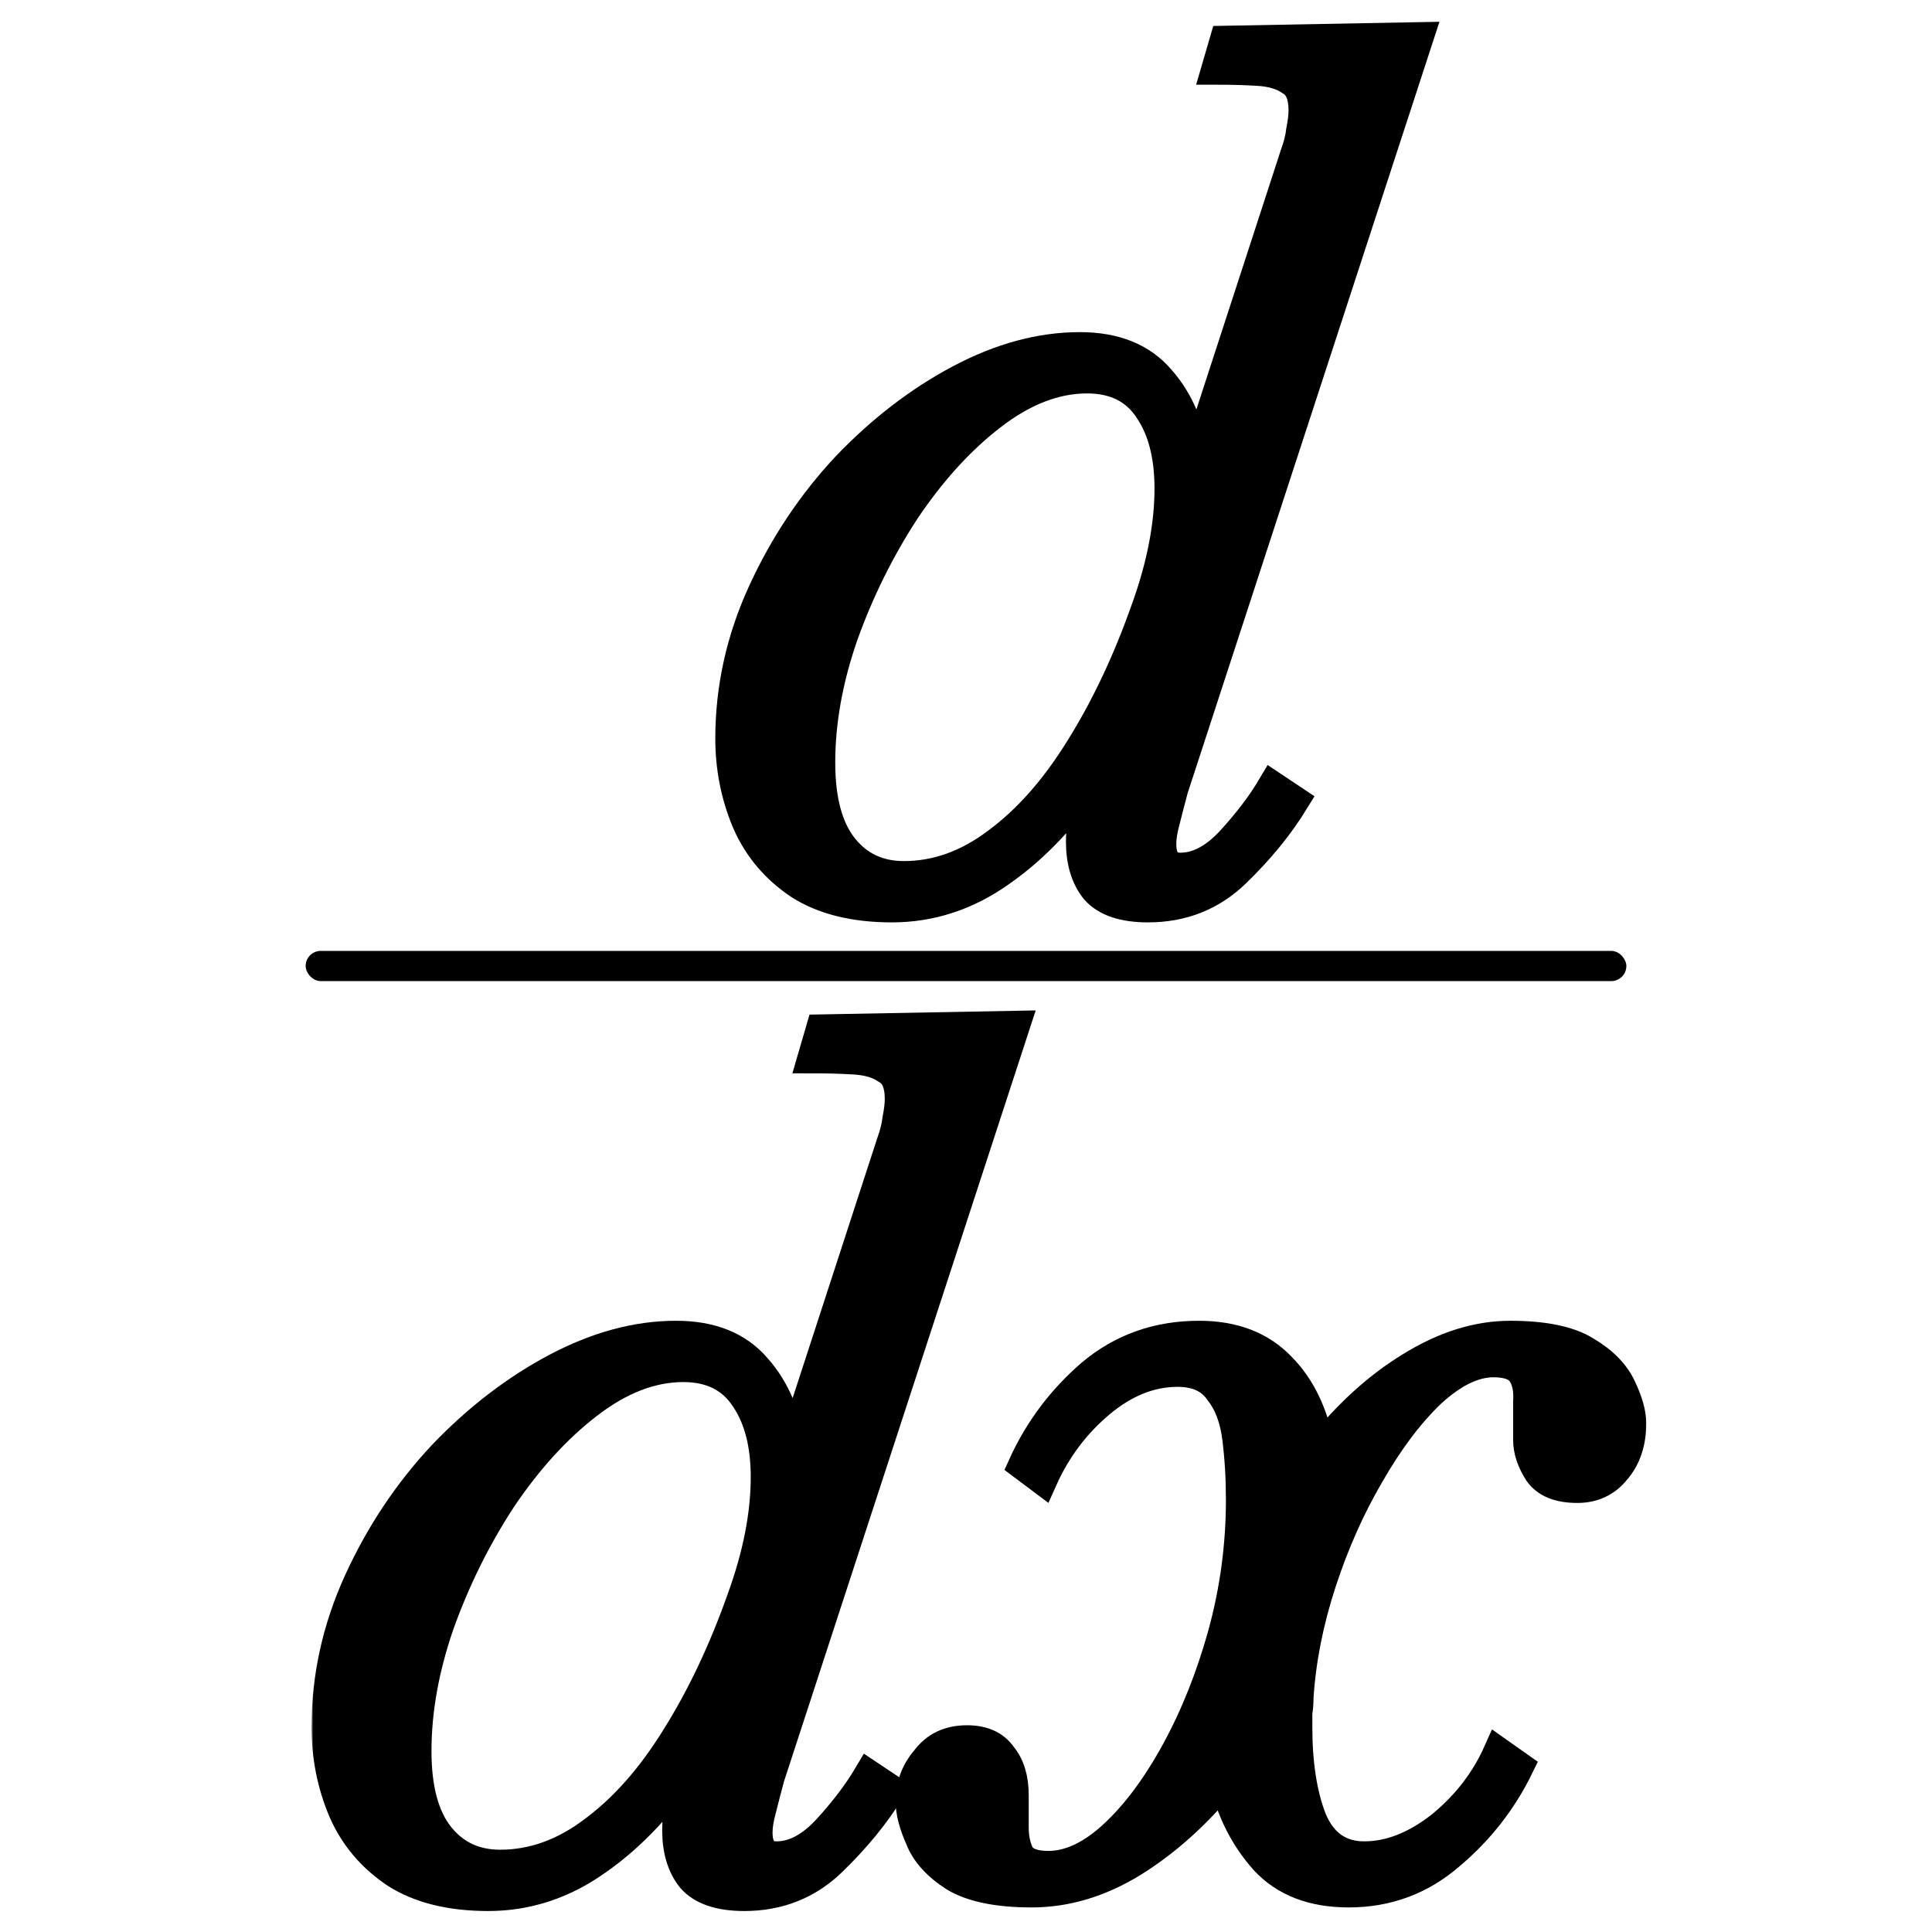 <svg width="512" height="512" viewBox="0 0 512 512" fill="none" xmlns="http://www.w3.org/2000/svg">
<mask id="path-1-outside-1" maskUnits="userSpaceOnUse" x="82.562" y="4.877" width="354" height="502" fill="black">
<rect fill="white" x="82.562" y="4.877" width="354" height="502"/>
<path d="M129.377 502.44C119.44 502.44 111.3 500.431 104.957 496.414C98.614 492.186 93.963 486.688 91.002 479.923C88.043 472.946 86.562 465.546 86.562 457.723C86.562 444.403 89.417 431.506 95.125 419.031C100.834 406.557 108.234 395.457 117.325 385.731C126.628 376.006 136.671 368.288 147.454 362.58C158.237 356.871 168.808 354.017 179.168 354.017C188.471 354.017 195.554 356.871 200.417 362.58C205.491 368.288 208.557 375.688 209.614 384.78L236.254 302.957C237.1 300.631 237.628 298.517 237.84 296.614C238.263 294.5 238.474 292.703 238.474 291.223C238.474 287.206 237.311 284.563 234.985 283.294C232.871 281.814 230.017 280.968 226.423 280.757C223.04 280.546 219.34 280.44 215.323 280.44L217.543 272.828L268.92 271.877L203.905 471.043C203.06 474.214 202.32 477.068 201.685 479.606C201.051 481.931 200.734 483.94 200.734 485.631C200.734 489.86 202.425 491.974 205.808 491.974C210.46 491.974 215.005 489.543 219.445 484.68C223.885 479.817 227.48 475.06 230.228 470.408L235.937 474.214C231.92 480.768 226.74 487.111 220.397 493.243C214.054 499.374 206.337 502.44 197.245 502.44C190.691 502.44 186.04 500.854 183.291 497.683C180.754 494.511 179.485 490.283 179.485 484.997C179.485 482.248 179.803 479.288 180.437 476.117C181.071 472.946 181.917 469.774 182.974 466.603C175.574 477.808 167.328 486.583 158.237 492.926C149.357 499.268 139.737 502.44 129.377 502.44ZM132.548 494.194C141.217 494.194 149.463 491.234 157.285 485.314C165.32 479.394 172.614 471.148 179.168 460.577C185.934 449.794 191.748 437.531 196.611 423.788C200.84 412.16 202.954 401.377 202.954 391.44C202.954 382.771 201.157 375.794 197.562 370.508C193.968 365.011 188.471 362.263 181.071 362.263C172.614 362.263 164.157 365.54 155.7 372.094C147.454 378.437 139.843 386.788 132.865 397.148C126.1 407.508 120.603 418.608 116.374 430.448C112.357 442.077 110.348 453.283 110.348 464.066C110.348 474.003 112.357 481.508 116.374 486.583C120.391 491.657 125.782 494.194 132.548 494.194Z"/>
<path d="M273.379 501.488C264.499 501.488 257.734 500.114 253.082 497.366C248.431 494.406 245.365 491.023 243.885 487.217C242.194 483.411 241.348 480.134 241.348 477.386C241.348 473.157 242.722 469.457 245.471 466.286C248.008 462.903 251.602 461.211 256.254 461.211C260.482 461.211 263.548 462.586 265.451 465.334C267.565 467.871 268.622 471.36 268.622 475.8C268.622 478.548 268.622 481.403 268.622 484.363C268.622 487.111 269.151 489.543 270.208 491.657C271.477 493.56 274.014 494.511 277.819 494.511C283.528 494.511 289.342 491.763 295.262 486.266C301.182 480.768 306.679 473.368 311.754 464.066C316.828 454.763 320.951 444.403 324.122 432.986C327.294 421.357 328.879 409.517 328.879 397.466C328.879 391.757 328.562 386.366 327.928 381.291C327.294 376.006 325.708 371.777 323.171 368.606C320.845 365.223 317.145 363.531 312.071 363.531C304.882 363.531 298.011 366.28 291.457 371.777C284.902 377.274 279.828 384.04 276.234 392.074L271.159 388.268C275.388 378.966 281.414 370.931 289.237 364.166C297.271 357.4 306.785 354.017 317.779 354.017C326.871 354.017 334.059 356.766 339.345 362.263C344.631 367.548 348.119 374.843 349.811 384.146C357.211 374.843 365.245 367.548 373.914 362.263C382.794 356.766 391.568 354.017 400.237 354.017C409.117 354.017 415.777 355.391 420.217 358.14C424.868 360.888 428.039 364.166 429.731 367.971C431.422 371.566 432.268 374.631 432.268 377.168C432.268 382.243 430.894 386.366 428.145 389.537C425.608 392.708 422.225 394.294 417.997 394.294C413.134 394.294 409.751 392.92 407.848 390.171C405.945 387.211 404.994 384.357 404.994 381.608C404.994 377.803 404.994 374.42 404.994 371.46C405.205 368.288 404.677 365.751 403.408 363.848C402.139 361.946 399.602 360.994 395.797 360.994C390.511 360.994 384.908 363.743 378.988 369.24C373.279 374.737 367.888 381.926 362.814 390.806C357.739 399.474 353.511 408.988 350.128 419.348C346.745 429.708 344.737 439.857 344.102 449.794C344.102 451.274 343.997 452.648 343.785 453.917C343.785 455.186 343.785 456.454 343.785 457.723C343.785 467.448 345.054 475.588 347.591 482.143C350.339 488.697 354.991 491.974 361.545 491.974C368.311 491.974 375.077 489.331 381.842 484.046C388.608 478.548 393.682 471.994 397.065 464.383L402.457 468.188C398.017 477.28 391.885 485.103 384.062 491.657C376.451 498.211 367.571 501.488 357.422 501.488C347.908 501.488 340.508 498.634 335.222 492.926C329.937 487.006 326.342 479.923 324.439 471.677C317.039 480.768 308.899 488.063 300.019 493.56C291.351 498.846 282.471 501.488 273.379 501.488Z"/>
<path d="M236.377 240.44C226.44 240.44 218.3 238.431 211.957 234.414C205.614 230.186 200.963 224.688 198.003 217.923C195.043 210.946 193.562 203.546 193.562 195.723C193.562 182.403 196.417 169.506 202.125 157.031C207.834 144.557 215.234 133.457 224.325 123.731C233.628 114.006 243.671 106.288 254.454 100.58C265.237 94.871 275.808 92.017 286.168 92.017C295.471 92.017 302.554 94.871 307.417 100.58C312.491 106.288 315.557 113.688 316.614 122.78L343.254 40.957C344.1 38.631 344.628 36.517 344.84 34.614C345.262 32.5 345.474 30.703 345.474 29.223C345.474 25.206 344.311 22.563 341.985 21.294C339.871 19.814 337.017 18.968 333.423 18.757C330.04 18.546 326.34 18.44 322.323 18.44L324.543 10.828L375.92 9.877L310.905 209.043C310.06 212.214 309.32 215.068 308.685 217.606C308.051 219.931 307.734 221.94 307.734 223.631C307.734 227.86 309.425 229.974 312.808 229.974C317.46 229.974 322.005 227.543 326.445 222.68C330.885 217.817 334.48 213.06 337.228 208.408L342.937 212.214C338.92 218.768 333.74 225.111 327.397 231.243C321.054 237.374 313.337 240.44 304.245 240.44C297.691 240.44 293.04 238.854 290.291 235.683C287.754 232.511 286.485 228.283 286.485 222.997C286.485 220.248 286.803 217.288 287.437 214.117C288.071 210.946 288.917 207.774 289.974 204.603C282.574 215.808 274.328 224.583 265.237 230.926C256.357 237.268 246.737 240.44 236.377 240.44ZM239.548 232.194C248.217 232.194 256.462 229.234 264.285 223.314C272.32 217.394 279.614 209.148 286.168 198.577C292.934 187.794 298.748 175.531 303.611 161.788C307.84 150.16 309.954 139.377 309.954 129.44C309.954 120.771 308.157 113.794 304.562 108.508C300.968 103.011 295.471 100.263 288.071 100.263C279.614 100.263 271.157 103.54 262.7 110.094C254.454 116.437 246.842 124.788 239.865 135.148C233.1 145.508 227.603 156.608 223.374 168.448C219.357 180.077 217.348 191.283 217.348 202.066C217.348 212.003 219.357 219.508 223.374 224.583C227.391 229.657 232.783 232.194 239.548 232.194Z"/>
</mask>
<path d="M129.377 502.44C119.44 502.44 111.3 500.431 104.957 496.414C98.614 492.186 93.963 486.688 91.002 479.923C88.043 472.946 86.562 465.546 86.562 457.723C86.562 444.403 89.417 431.506 95.125 419.031C100.834 406.557 108.234 395.457 117.325 385.731C126.628 376.006 136.671 368.288 147.454 362.58C158.237 356.871 168.808 354.017 179.168 354.017C188.471 354.017 195.554 356.871 200.417 362.58C205.491 368.288 208.557 375.688 209.614 384.78L236.254 302.957C237.1 300.631 237.628 298.517 237.84 296.614C238.263 294.5 238.474 292.703 238.474 291.223C238.474 287.206 237.311 284.563 234.985 283.294C232.871 281.814 230.017 280.968 226.423 280.757C223.04 280.546 219.34 280.44 215.323 280.44L217.543 272.828L268.92 271.877L203.905 471.043C203.06 474.214 202.32 477.068 201.685 479.606C201.051 481.931 200.734 483.94 200.734 485.631C200.734 489.86 202.425 491.974 205.808 491.974C210.46 491.974 215.005 489.543 219.445 484.68C223.885 479.817 227.48 475.06 230.228 470.408L235.937 474.214C231.92 480.768 226.74 487.111 220.397 493.243C214.054 499.374 206.337 502.44 197.245 502.44C190.691 502.44 186.04 500.854 183.291 497.683C180.754 494.511 179.485 490.283 179.485 484.997C179.485 482.248 179.803 479.288 180.437 476.117C181.071 472.946 181.917 469.774 182.974 466.603C175.574 477.808 167.328 486.583 158.237 492.926C149.357 499.268 139.737 502.44 129.377 502.44ZM132.548 494.194C141.217 494.194 149.463 491.234 157.285 485.314C165.32 479.394 172.614 471.148 179.168 460.577C185.934 449.794 191.748 437.531 196.611 423.788C200.84 412.16 202.954 401.377 202.954 391.44C202.954 382.771 201.157 375.794 197.562 370.508C193.968 365.011 188.471 362.263 181.071 362.263C172.614 362.263 164.157 365.54 155.7 372.094C147.454 378.437 139.843 386.788 132.865 397.148C126.1 407.508 120.603 418.608 116.374 430.448C112.357 442.077 110.348 453.283 110.348 464.066C110.348 474.003 112.357 481.508 116.374 486.583C120.391 491.657 125.782 494.194 132.548 494.194Z" fill="black"/>
<path d="M273.379 501.488C264.499 501.488 257.734 500.114 253.082 497.366C248.431 494.406 245.365 491.023 243.885 487.217C242.194 483.411 241.348 480.134 241.348 477.386C241.348 473.157 242.722 469.457 245.471 466.286C248.008 462.903 251.602 461.211 256.254 461.211C260.482 461.211 263.548 462.586 265.451 465.334C267.565 467.871 268.622 471.36 268.622 475.8C268.622 478.548 268.622 481.403 268.622 484.363C268.622 487.111 269.151 489.543 270.208 491.657C271.477 493.56 274.014 494.511 277.819 494.511C283.528 494.511 289.342 491.763 295.262 486.266C301.182 480.768 306.679 473.368 311.754 464.066C316.828 454.763 320.951 444.403 324.122 432.986C327.294 421.357 328.879 409.517 328.879 397.466C328.879 391.757 328.562 386.366 327.928 381.291C327.294 376.006 325.708 371.777 323.171 368.606C320.845 365.223 317.145 363.531 312.071 363.531C304.882 363.531 298.011 366.28 291.457 371.777C284.902 377.274 279.828 384.04 276.234 392.074L271.159 388.268C275.388 378.966 281.414 370.931 289.237 364.166C297.271 357.4 306.785 354.017 317.779 354.017C326.871 354.017 334.059 356.766 339.345 362.263C344.631 367.548 348.119 374.843 349.811 384.146C357.211 374.843 365.245 367.548 373.914 362.263C382.794 356.766 391.568 354.017 400.237 354.017C409.117 354.017 415.777 355.391 420.217 358.14C424.868 360.888 428.039 364.166 429.731 367.971C431.422 371.566 432.268 374.631 432.268 377.168C432.268 382.243 430.894 386.366 428.145 389.537C425.608 392.708 422.225 394.294 417.997 394.294C413.134 394.294 409.751 392.92 407.848 390.171C405.945 387.211 404.994 384.357 404.994 381.608C404.994 377.803 404.994 374.42 404.994 371.46C405.205 368.288 404.677 365.751 403.408 363.848C402.139 361.946 399.602 360.994 395.797 360.994C390.511 360.994 384.908 363.743 378.988 369.24C373.279 374.737 367.888 381.926 362.814 390.806C357.739 399.474 353.511 408.988 350.128 419.348C346.745 429.708 344.737 439.857 344.102 449.794C344.102 451.274 343.997 452.648 343.785 453.917C343.785 455.186 343.785 456.454 343.785 457.723C343.785 467.448 345.054 475.588 347.591 482.143C350.339 488.697 354.991 491.974 361.545 491.974C368.311 491.974 375.077 489.331 381.842 484.046C388.608 478.548 393.682 471.994 397.065 464.383L402.457 468.188C398.017 477.28 391.885 485.103 384.062 491.657C376.451 498.211 367.571 501.488 357.422 501.488C347.908 501.488 340.508 498.634 335.222 492.926C329.937 487.006 326.342 479.923 324.439 471.677C317.039 480.768 308.899 488.063 300.019 493.56C291.351 498.846 282.471 501.488 273.379 501.488Z" fill="black"/>
<path d="M236.377 240.44C226.44 240.44 218.3 238.431 211.957 234.414C205.614 230.186 200.963 224.688 198.003 217.923C195.043 210.946 193.562 203.546 193.562 195.723C193.562 182.403 196.417 169.506 202.125 157.031C207.834 144.557 215.234 133.457 224.325 123.731C233.628 114.006 243.671 106.288 254.454 100.58C265.237 94.871 275.808 92.017 286.168 92.017C295.471 92.017 302.554 94.871 307.417 100.58C312.491 106.288 315.557 113.688 316.614 122.78L343.254 40.957C344.1 38.631 344.628 36.517 344.84 34.614C345.262 32.5 345.474 30.703 345.474 29.223C345.474 25.206 344.311 22.563 341.985 21.294C339.871 19.814 337.017 18.968 333.423 18.757C330.04 18.546 326.34 18.44 322.323 18.44L324.543 10.828L375.92 9.877L310.905 209.043C310.06 212.214 309.32 215.068 308.685 217.606C308.051 219.931 307.734 221.94 307.734 223.631C307.734 227.86 309.425 229.974 312.808 229.974C317.46 229.974 322.005 227.543 326.445 222.68C330.885 217.817 334.48 213.06 337.228 208.408L342.937 212.214C338.92 218.768 333.74 225.111 327.397 231.243C321.054 237.374 313.337 240.44 304.245 240.44C297.691 240.44 293.04 238.854 290.291 235.683C287.754 232.511 286.485 228.283 286.485 222.997C286.485 220.248 286.803 217.288 287.437 214.117C288.071 210.946 288.917 207.774 289.974 204.603C282.574 215.808 274.328 224.583 265.237 230.926C256.357 237.268 246.737 240.44 236.377 240.44ZM239.548 232.194C248.217 232.194 256.462 229.234 264.285 223.314C272.32 217.394 279.614 209.148 286.168 198.577C292.934 187.794 298.748 175.531 303.611 161.788C307.84 150.16 309.954 139.377 309.954 129.44C309.954 120.771 308.157 113.794 304.562 108.508C300.968 103.011 295.471 100.263 288.071 100.263C279.614 100.263 271.157 103.54 262.7 110.094C254.454 116.437 246.842 124.788 239.865 135.148C233.1 145.508 227.603 156.608 223.374 168.448C219.357 180.077 217.348 191.283 217.348 202.066C217.348 212.003 219.357 219.508 223.374 224.583C227.391 229.657 232.783 232.194 239.548 232.194Z" fill="black"/>
<path d="M129.377 502.44C119.44 502.44 111.3 500.431 104.957 496.414C98.614 492.186 93.963 486.688 91.002 479.923C88.043 472.946 86.562 465.546 86.562 457.723C86.562 444.403 89.417 431.506 95.125 419.031C100.834 406.557 108.234 395.457 117.325 385.731C126.628 376.006 136.671 368.288 147.454 362.58C158.237 356.871 168.808 354.017 179.168 354.017C188.471 354.017 195.554 356.871 200.417 362.58C205.491 368.288 208.557 375.688 209.614 384.78L236.254 302.957C237.1 300.631 237.628 298.517 237.84 296.614C238.263 294.5 238.474 292.703 238.474 291.223C238.474 287.206 237.311 284.563 234.985 283.294C232.871 281.814 230.017 280.968 226.423 280.757C223.04 280.546 219.34 280.44 215.323 280.44L217.543 272.828L268.92 271.877L203.905 471.043C203.06 474.214 202.32 477.068 201.685 479.606C201.051 481.931 200.734 483.94 200.734 485.631C200.734 489.86 202.425 491.974 205.808 491.974C210.46 491.974 215.005 489.543 219.445 484.68C223.885 479.817 227.48 475.06 230.228 470.408L235.937 474.214C231.92 480.768 226.74 487.111 220.397 493.243C214.054 499.374 206.337 502.44 197.245 502.44C190.691 502.44 186.04 500.854 183.291 497.683C180.754 494.511 179.485 490.283 179.485 484.997C179.485 482.248 179.803 479.288 180.437 476.117C181.071 472.946 181.917 469.774 182.974 466.603C175.574 477.808 167.328 486.583 158.237 492.926C149.357 499.268 139.737 502.44 129.377 502.44ZM132.548 494.194C141.217 494.194 149.463 491.234 157.285 485.314C165.32 479.394 172.614 471.148 179.168 460.577C185.934 449.794 191.748 437.531 196.611 423.788C200.84 412.16 202.954 401.377 202.954 391.44C202.954 382.771 201.157 375.794 197.562 370.508C193.968 365.011 188.471 362.263 181.071 362.263C172.614 362.263 164.157 365.54 155.7 372.094C147.454 378.437 139.843 386.788 132.865 397.148C126.1 407.508 120.603 418.608 116.374 430.448C112.357 442.077 110.348 453.283 110.348 464.066C110.348 474.003 112.357 481.508 116.374 486.583C120.391 491.657 125.782 494.194 132.548 494.194Z" stroke="black" stroke-width="8" mask="url(#path-1-outside-1)"/>
<path d="M273.379 501.488C264.499 501.488 257.734 500.114 253.082 497.366C248.431 494.406 245.365 491.023 243.885 487.217C242.194 483.411 241.348 480.134 241.348 477.386C241.348 473.157 242.722 469.457 245.471 466.286C248.008 462.903 251.602 461.211 256.254 461.211C260.482 461.211 263.548 462.586 265.451 465.334C267.565 467.871 268.622 471.36 268.622 475.8C268.622 478.548 268.622 481.403 268.622 484.363C268.622 487.111 269.151 489.543 270.208 491.657C271.477 493.56 274.014 494.511 277.819 494.511C283.528 494.511 289.342 491.763 295.262 486.266C301.182 480.768 306.679 473.368 311.754 464.066C316.828 454.763 320.951 444.403 324.122 432.986C327.294 421.357 328.879 409.517 328.879 397.466C328.879 391.757 328.562 386.366 327.928 381.291C327.294 376.006 325.708 371.777 323.171 368.606C320.845 365.223 317.145 363.531 312.071 363.531C304.882 363.531 298.011 366.28 291.457 371.777C284.902 377.274 279.828 384.04 276.234 392.074L271.159 388.268C275.388 378.966 281.414 370.931 289.237 364.166C297.271 357.4 306.785 354.017 317.779 354.017C326.871 354.017 334.059 356.766 339.345 362.263C344.631 367.548 348.119 374.843 349.811 384.146C357.211 374.843 365.245 367.548 373.914 362.263C382.794 356.766 391.568 354.017 400.237 354.017C409.117 354.017 415.777 355.391 420.217 358.14C424.868 360.888 428.039 364.166 429.731 367.971C431.422 371.566 432.268 374.631 432.268 377.168C432.268 382.243 430.894 386.366 428.145 389.537C425.608 392.708 422.225 394.294 417.997 394.294C413.134 394.294 409.751 392.92 407.848 390.171C405.945 387.211 404.994 384.357 404.994 381.608C404.994 377.803 404.994 374.42 404.994 371.46C405.205 368.288 404.677 365.751 403.408 363.848C402.139 361.946 399.602 360.994 395.797 360.994C390.511 360.994 384.908 363.743 378.988 369.24C373.279 374.737 367.888 381.926 362.814 390.806C357.739 399.474 353.511 408.988 350.128 419.348C346.745 429.708 344.737 439.857 344.102 449.794C344.102 451.274 343.997 452.648 343.785 453.917C343.785 455.186 343.785 456.454 343.785 457.723C343.785 467.448 345.054 475.588 347.591 482.143C350.339 488.697 354.991 491.974 361.545 491.974C368.311 491.974 375.077 489.331 381.842 484.046C388.608 478.548 393.682 471.994 397.065 464.383L402.457 468.188C398.017 477.28 391.885 485.103 384.062 491.657C376.451 498.211 367.571 501.488 357.422 501.488C347.908 501.488 340.508 498.634 335.222 492.926C329.937 487.006 326.342 479.923 324.439 471.677C317.039 480.768 308.899 488.063 300.019 493.56C291.351 498.846 282.471 501.488 273.379 501.488Z" stroke="black" stroke-width="8" mask="url(#path-1-outside-1)"/>
<path d="M236.377 240.44C226.44 240.44 218.3 238.431 211.957 234.414C205.614 230.186 200.963 224.688 198.003 217.923C195.043 210.946 193.562 203.546 193.562 195.723C193.562 182.403 196.417 169.506 202.125 157.031C207.834 144.557 215.234 133.457 224.325 123.731C233.628 114.006 243.671 106.288 254.454 100.58C265.237 94.871 275.808 92.017 286.168 92.017C295.471 92.017 302.554 94.871 307.417 100.58C312.491 106.288 315.557 113.688 316.614 122.78L343.254 40.957C344.1 38.631 344.628 36.517 344.84 34.614C345.262 32.5 345.474 30.703 345.474 29.223C345.474 25.206 344.311 22.563 341.985 21.294C339.871 19.814 337.017 18.968 333.423 18.757C330.04 18.546 326.34 18.44 322.323 18.44L324.543 10.828L375.92 9.877L310.905 209.043C310.06 212.214 309.32 215.068 308.685 217.606C308.051 219.931 307.734 221.94 307.734 223.631C307.734 227.86 309.425 229.974 312.808 229.974C317.46 229.974 322.005 227.543 326.445 222.68C330.885 217.817 334.48 213.06 337.228 208.408L342.937 212.214C338.92 218.768 333.74 225.111 327.397 231.243C321.054 237.374 313.337 240.44 304.245 240.44C297.691 240.44 293.04 238.854 290.291 235.683C287.754 232.511 286.485 228.283 286.485 222.997C286.485 220.248 286.803 217.288 287.437 214.117C288.071 210.946 288.917 207.774 289.974 204.603C282.574 215.808 274.328 224.583 265.237 230.926C256.357 237.268 246.737 240.44 236.377 240.44ZM239.548 232.194C248.217 232.194 256.462 229.234 264.285 223.314C272.32 217.394 279.614 209.148 286.168 198.577C292.934 187.794 298.748 175.531 303.611 161.788C307.84 150.16 309.954 139.377 309.954 129.44C309.954 120.771 308.157 113.794 304.562 108.508C300.968 103.011 295.471 100.263 288.071 100.263C279.614 100.263 271.157 103.54 262.7 110.094C254.454 116.437 246.842 124.788 239.865 135.148C233.1 145.508 227.603 156.608 223.374 168.448C219.357 180.077 217.348 191.283 217.348 202.066C217.348 212.003 219.357 219.508 223.374 224.583C227.391 229.657 232.783 232.194 239.548 232.194Z" stroke="black" stroke-width="8" mask="url(#path-1-outside-1)"/>
<rect x="81" y="252" width="350" height="8" rx="4" fill="black"/>
</svg>
